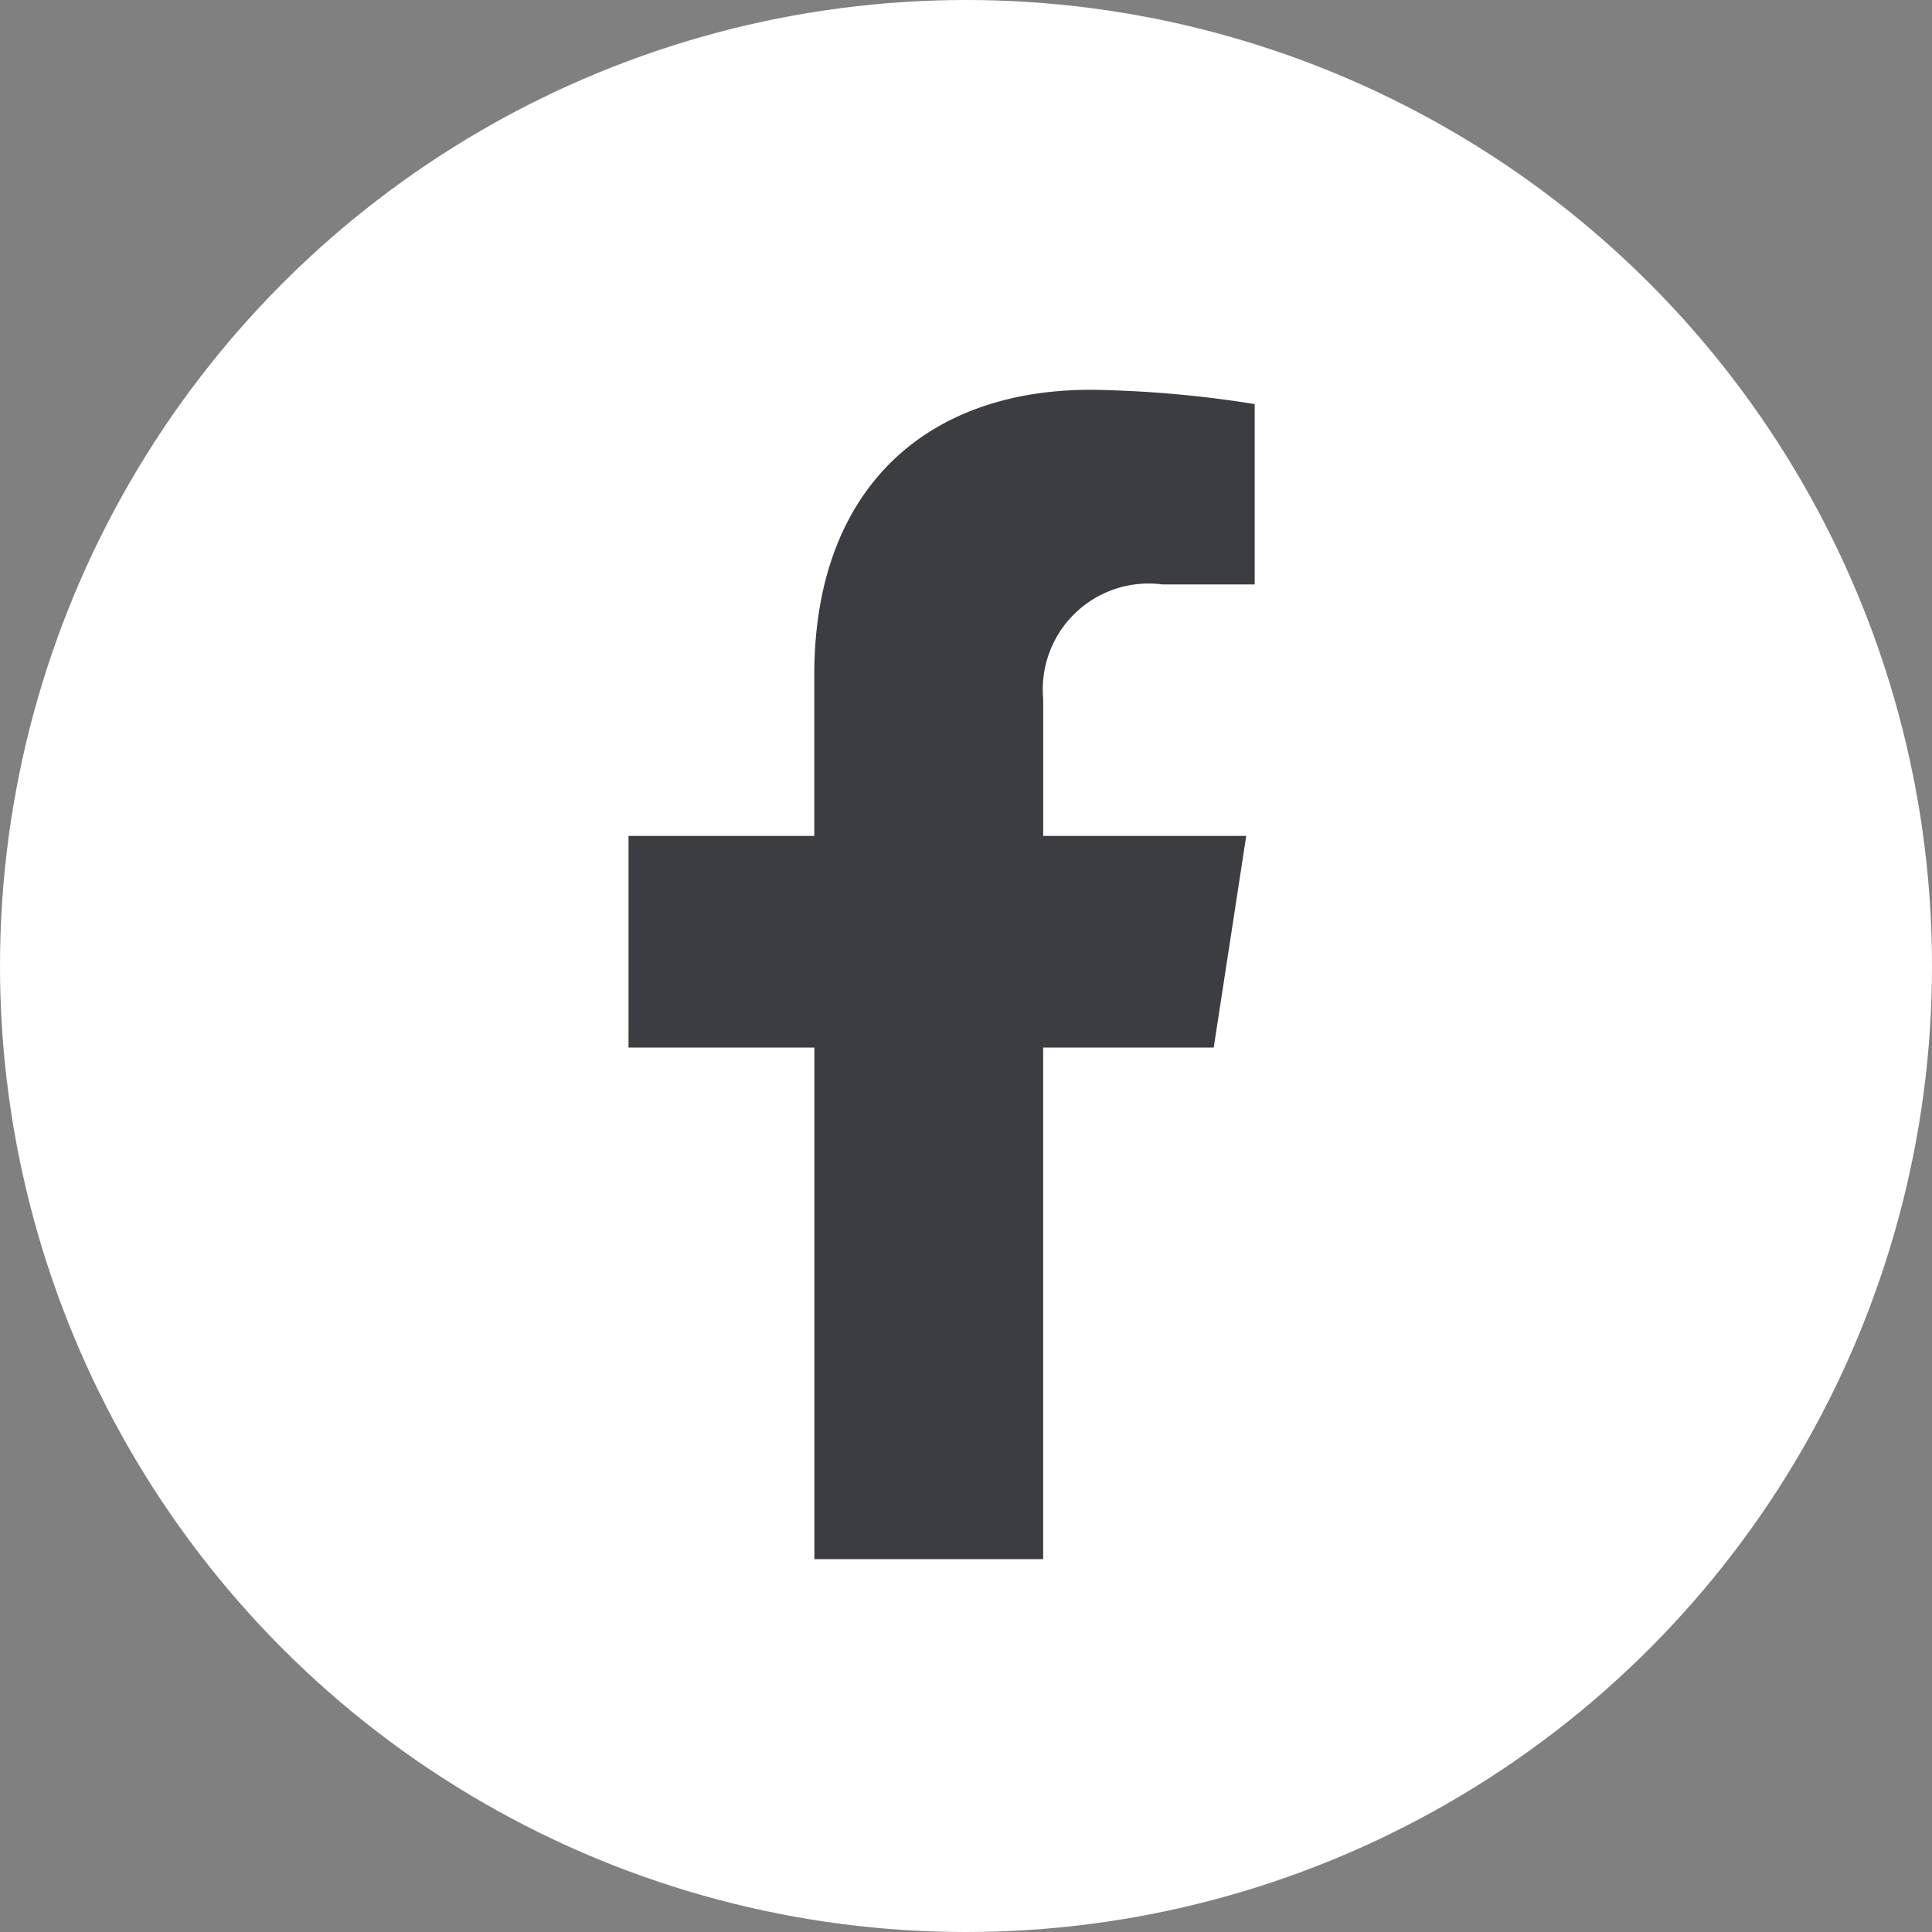 <?xml version="1.0" encoding="UTF-8"?> <svg xmlns="http://www.w3.org/2000/svg" width="44" height="44" viewBox="0 0 44 44"><rect x="0" y="0" width="44" height="44" fill="#808080" stroke="none"/><g id="facebook" transform="translate(-0.481)"><circle id="Ellipse_22" data-name="Ellipse 22" cx="22" cy="22" r="22" transform="translate(0.481)" fill="#fff"></circle><path id="facebook-f-brands" d="M36.218,14.98l.74-4.82H32.334V7.033a2.41,2.41,0,0,1,2.717-2.6h2.1V.326A25.638,25.638,0,0,0,33.421,0c-3.808,0-6.3,2.308-6.3,6.487V10.16H22.89v4.82h4.233V26.631h5.21V14.98Z" transform="translate(-8.095 8.877)" fill="#3c3d41"></path></g></svg> 
